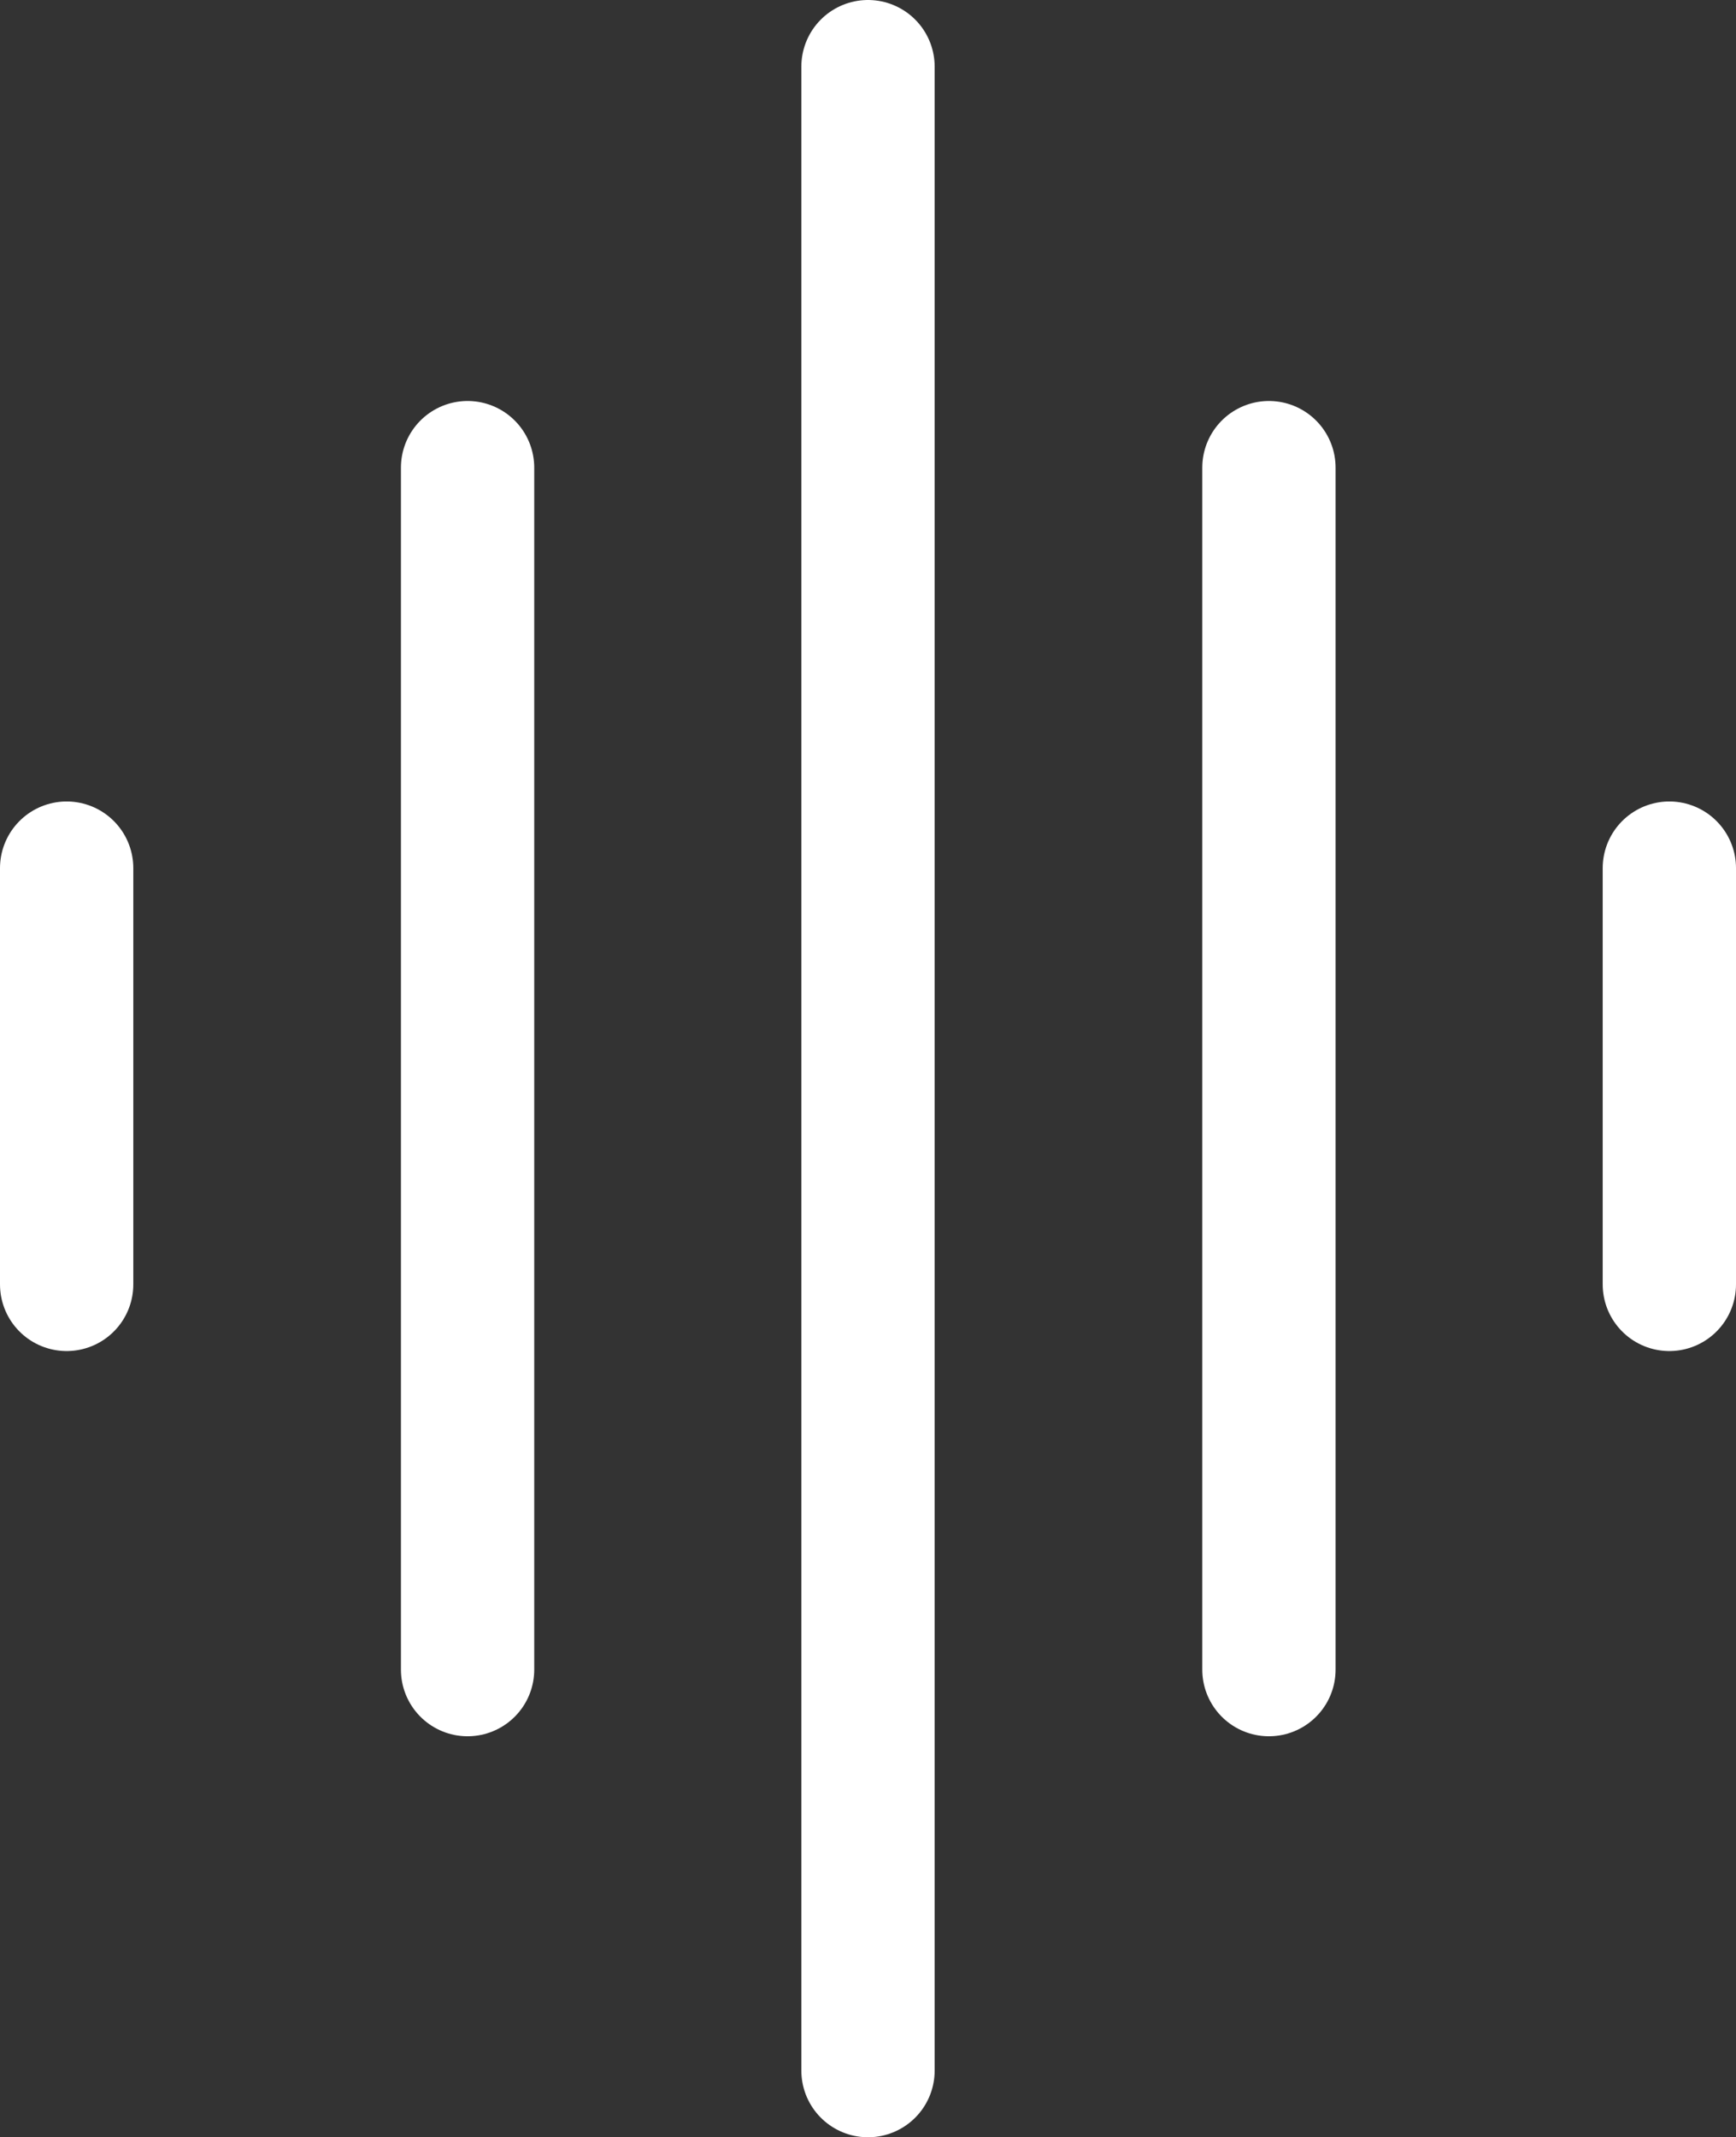 <?xml version="1.0" encoding="UTF-8"?><svg id="Layer_2" xmlns="http://www.w3.org/2000/svg" viewBox="0 0 34.12 42"><rect x="0" y="0" width="34.12" height="42" fill="#333333" stroke="none"/><g id="Layer_1-2"><path d="m1.31,17.06v8.18" style="fill:none; stroke:#fff; stroke-linecap:round; stroke-linejoin:round; stroke-width:2.62px;"/><path d="m9.19,9.19v23.62" style="fill:none; stroke:#fff; stroke-linecap:round; stroke-linejoin:round; stroke-width:2.62px;"/><path d="m32.81,17.06v8.18" style="fill:none; stroke:#fff; stroke-linecap:round; stroke-linejoin:round; stroke-width:2.62px;"/><path d="m24.94,9.19v23.62" style="fill:none; stroke:#fff; stroke-linecap:round; stroke-linejoin:round; stroke-width:2.62px;"/><path d="m17.06,1.31v39.38" style="fill:none; stroke:#fff; stroke-linecap:round; stroke-linejoin:round; stroke-width:2.62px;"/></g></svg>